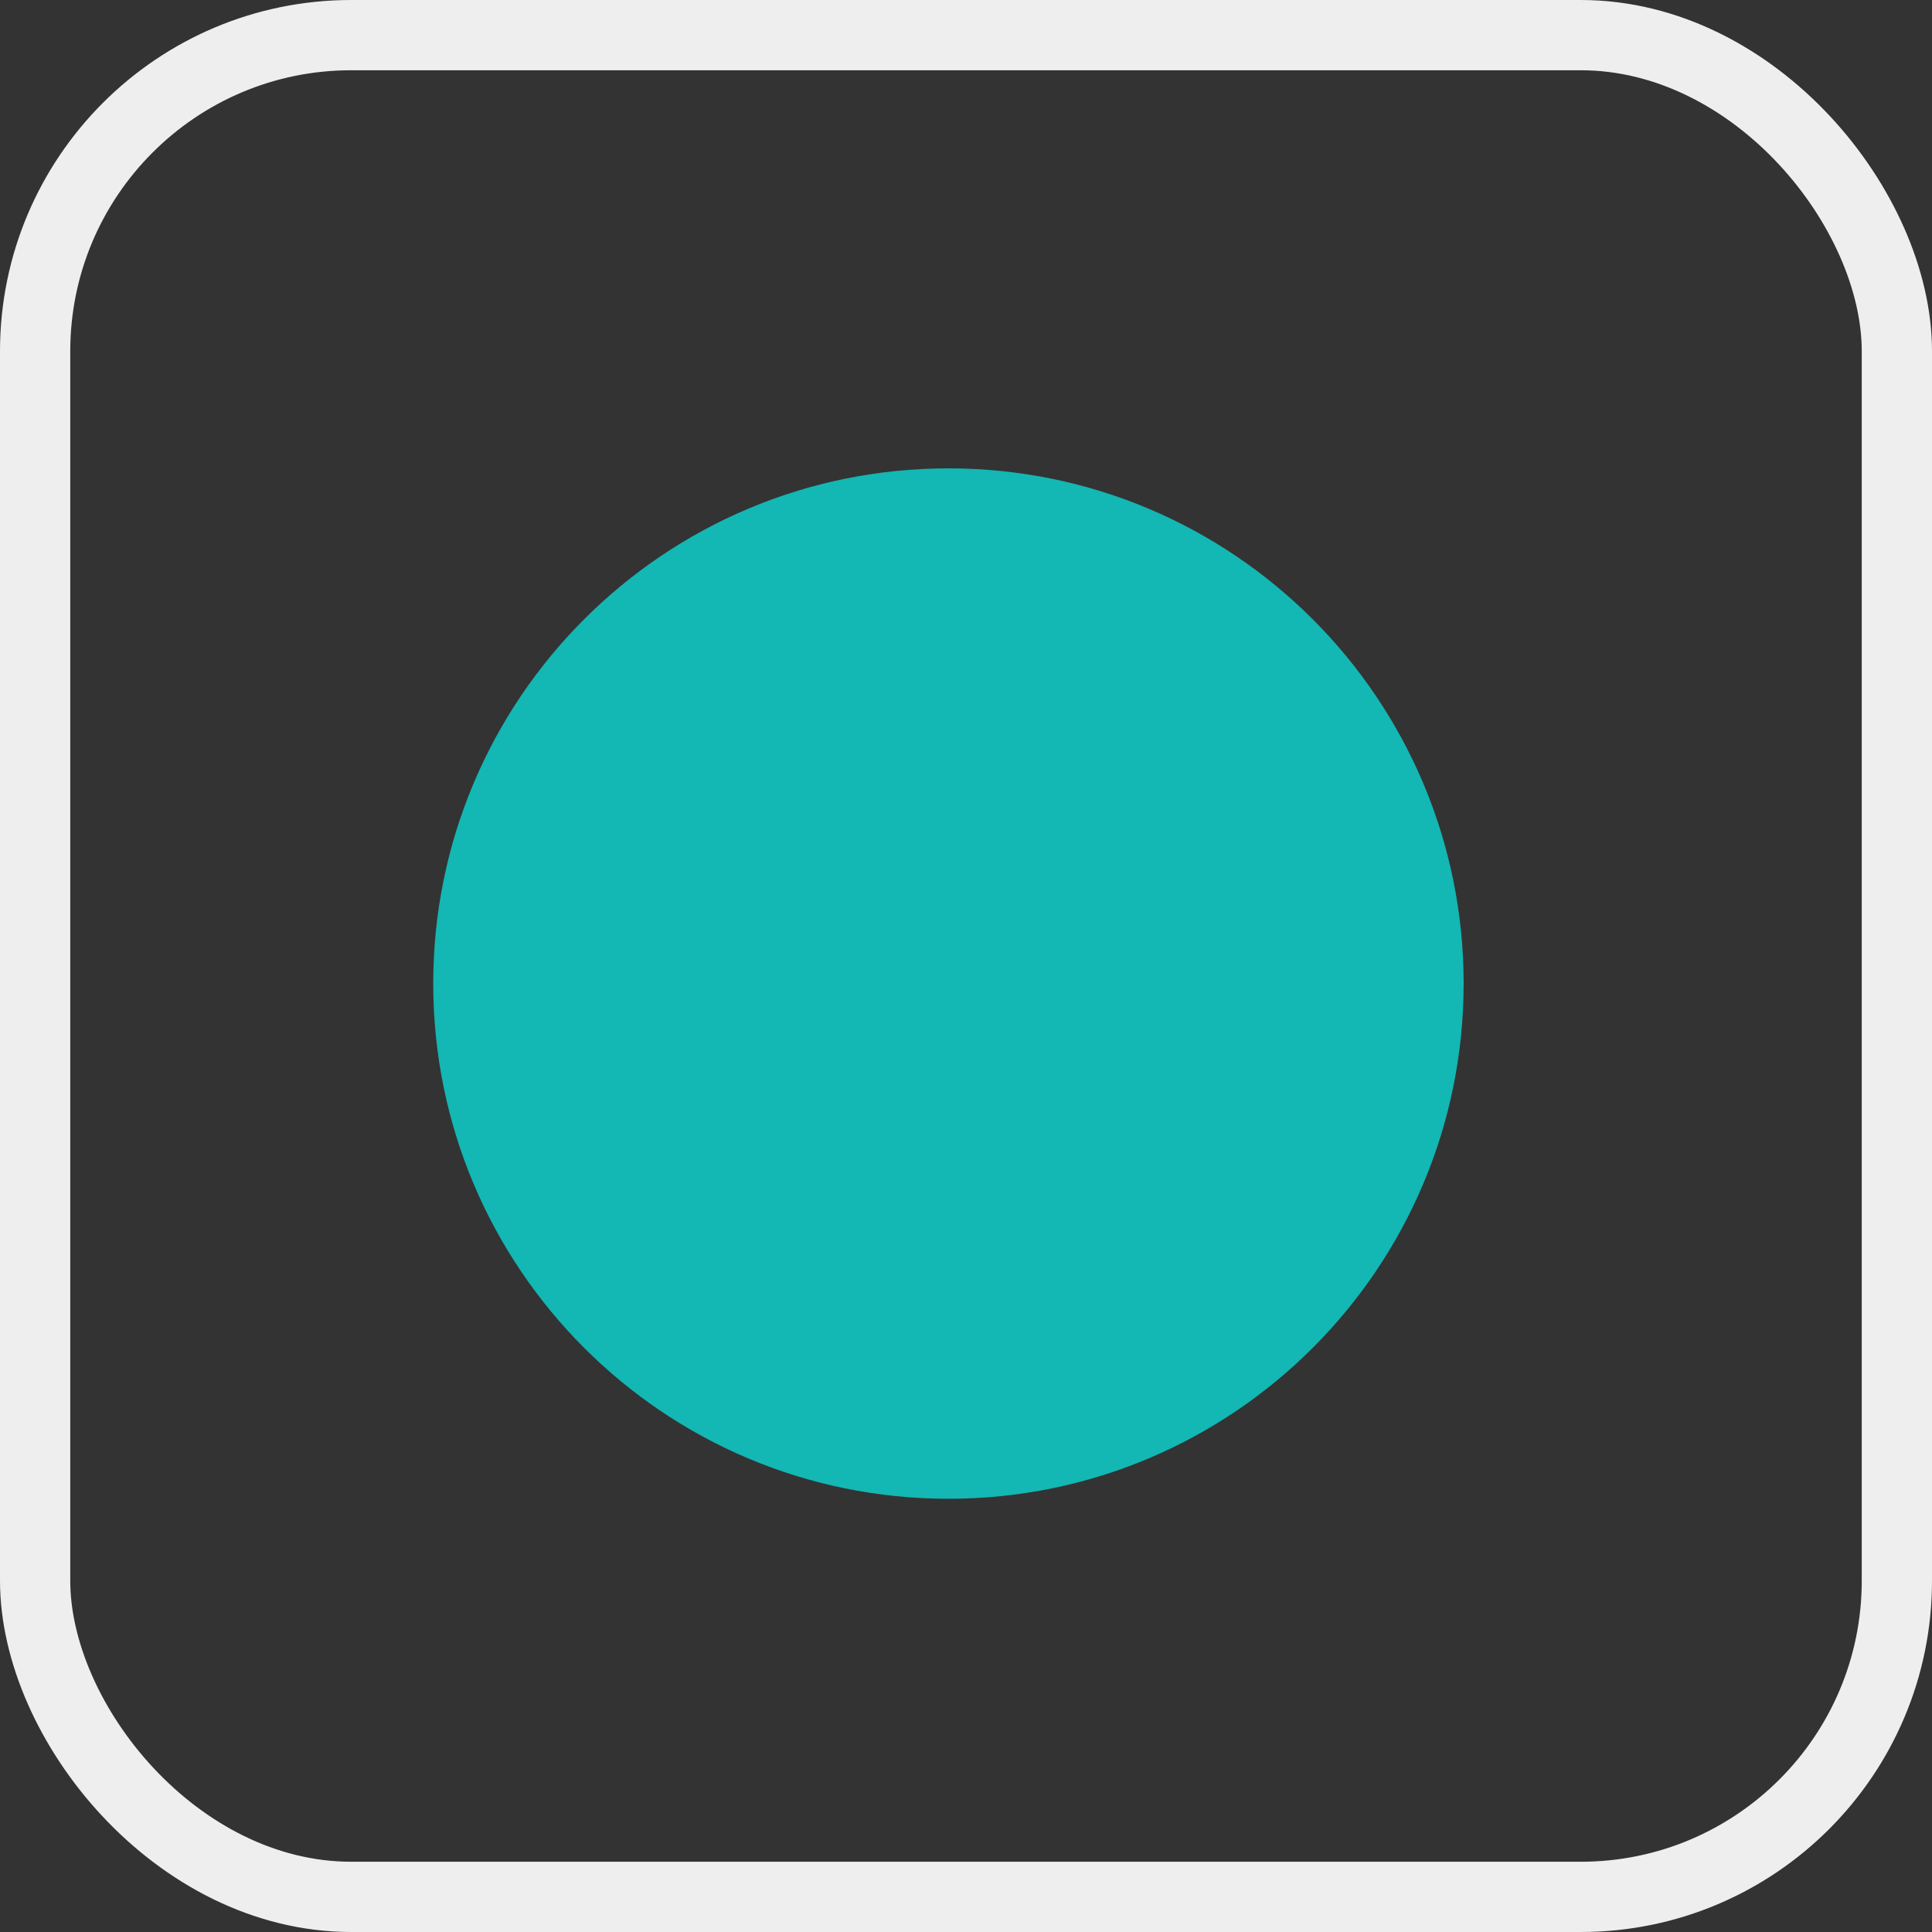 <svg width="55" height="55" viewBox="0 0 55 55" fill="none" xmlns="http://www.w3.org/2000/svg">
<rect x="0" y="0" width="55" height="55" fill="#333333" stroke="none"/>
<path d="M27 42.667C35.1 42.667 41.667 36.1 41.667 28C41.667 19.9 35.1 13.333 27 13.333C18.9 13.333 12.333 19.9 12.333 28C12.333 36.1 18.9 42.667 27 42.667Z" fill="#13B7B3"/>
<rect x="1" y="1" width="53" height="53" rx="9" stroke="#EEEEEE" stroke-width="2"/>
</svg>
